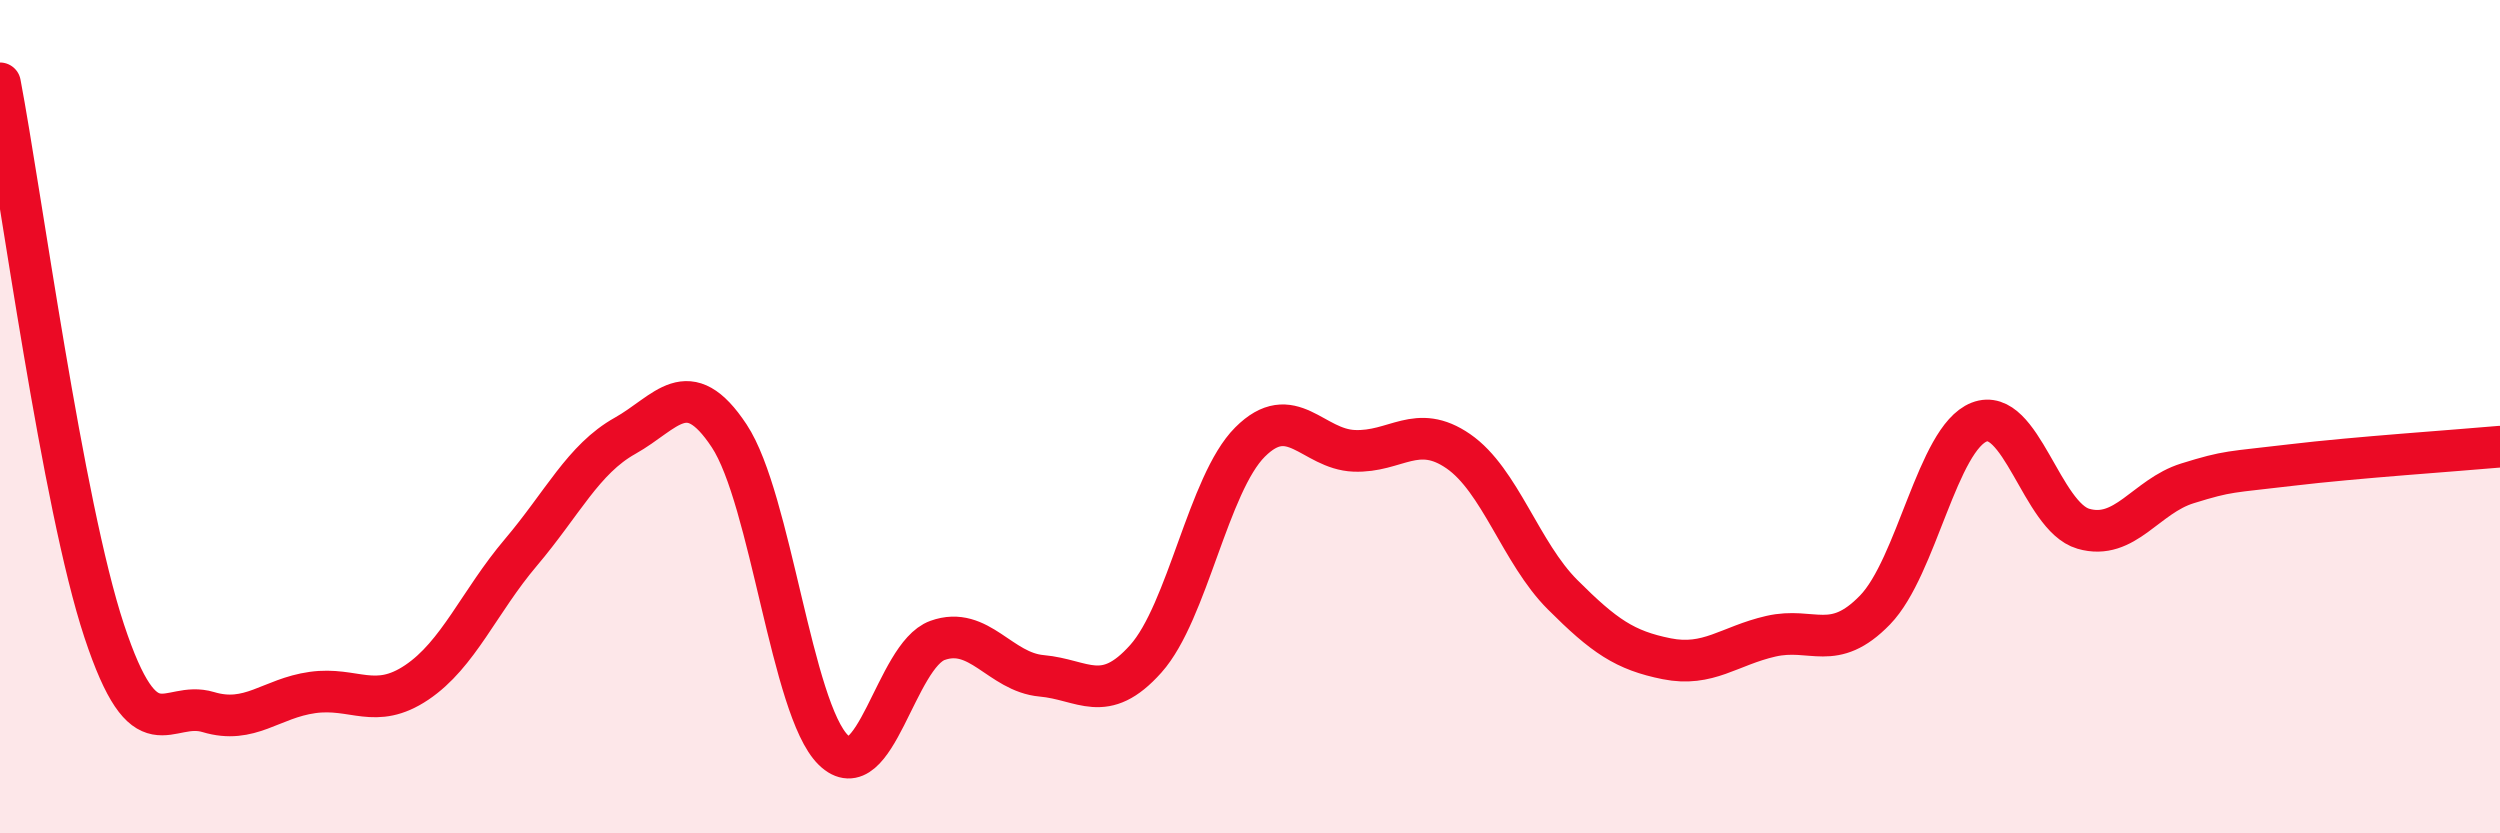 
    <svg width="60" height="20" viewBox="0 0 60 20" xmlns="http://www.w3.org/2000/svg">
      <path
        d="M 0,2 C 0.5,4.63 1.5,12.12 2.5,15.14 C 3.5,18.16 4,16.79 5,17.09 C 6,17.39 6.5,16.76 7.5,16.62 C 8.5,16.48 9,17.05 10,16.38 C 11,15.71 11.5,14.44 12.5,13.26 C 13.5,12.08 14,11.02 15,10.46 C 16,9.9 16.5,8.95 17.5,10.46 C 18.5,11.97 19,17.02 20,18 C 21,18.98 21.5,15.73 22.5,15.37 C 23.5,15.01 24,16.13 25,16.22 C 26,16.31 26.5,16.93 27.5,15.81 C 28.5,14.69 29,11.61 30,10.61 C 31,9.61 31.5,10.78 32.5,10.82 C 33.5,10.86 34,10.14 35,10.83 C 36,11.52 36.5,13.27 37.5,14.27 C 38.5,15.27 39,15.61 40,15.81 C 41,16.01 41.5,15.5 42.5,15.27 C 43.5,15.04 44,15.67 45,14.64 C 46,13.61 46.5,10.52 47.5,10.13 C 48.5,9.74 49,12.4 50,12.69 C 51,12.98 51.5,11.91 52.5,11.6 C 53.5,11.29 53.5,11.34 55,11.16 C 56.5,10.98 59,10.81 60,10.72L60 20L0 20Z"
        fill="#EB0A25"
        opacity="0.1"
        stroke-linecap="round"
        stroke-linejoin="round"
      />
      <path
        d="M 0,2 C 0.5,4.63 1.5,12.12 2.5,15.14 C 3.5,18.16 4,16.79 5,17.09 C 6,17.39 6.5,16.76 7.5,16.62 C 8.5,16.48 9,17.05 10,16.38 C 11,15.71 11.5,14.44 12.5,13.26 C 13.5,12.08 14,11.02 15,10.46 C 16,9.9 16.5,8.95 17.5,10.46 C 18.5,11.97 19,17.02 20,18 C 21,18.98 21.5,15.73 22.5,15.37 C 23.5,15.01 24,16.13 25,16.22 C 26,16.31 26.5,16.93 27.5,15.81 C 28.5,14.69 29,11.61 30,10.61 C 31,9.61 31.5,10.78 32.5,10.82 C 33.5,10.86 34,10.14 35,10.83 C 36,11.52 36.5,13.27 37.5,14.27 C 38.5,15.27 39,15.61 40,15.81 C 41,16.01 41.5,15.5 42.5,15.27 C 43.5,15.04 44,15.67 45,14.64 C 46,13.61 46.5,10.52 47.5,10.13 C 48.5,9.74 49,12.4 50,12.69 C 51,12.98 51.5,11.91 52.5,11.6 C 53.5,11.29 53.5,11.34 55,11.16 C 56.5,10.98 59,10.81 60,10.72"
        stroke="#EB0A25"
        stroke-width="1"
        fill="none"
        stroke-linecap="round"
        stroke-linejoin="round"
      />
    </svg>
  